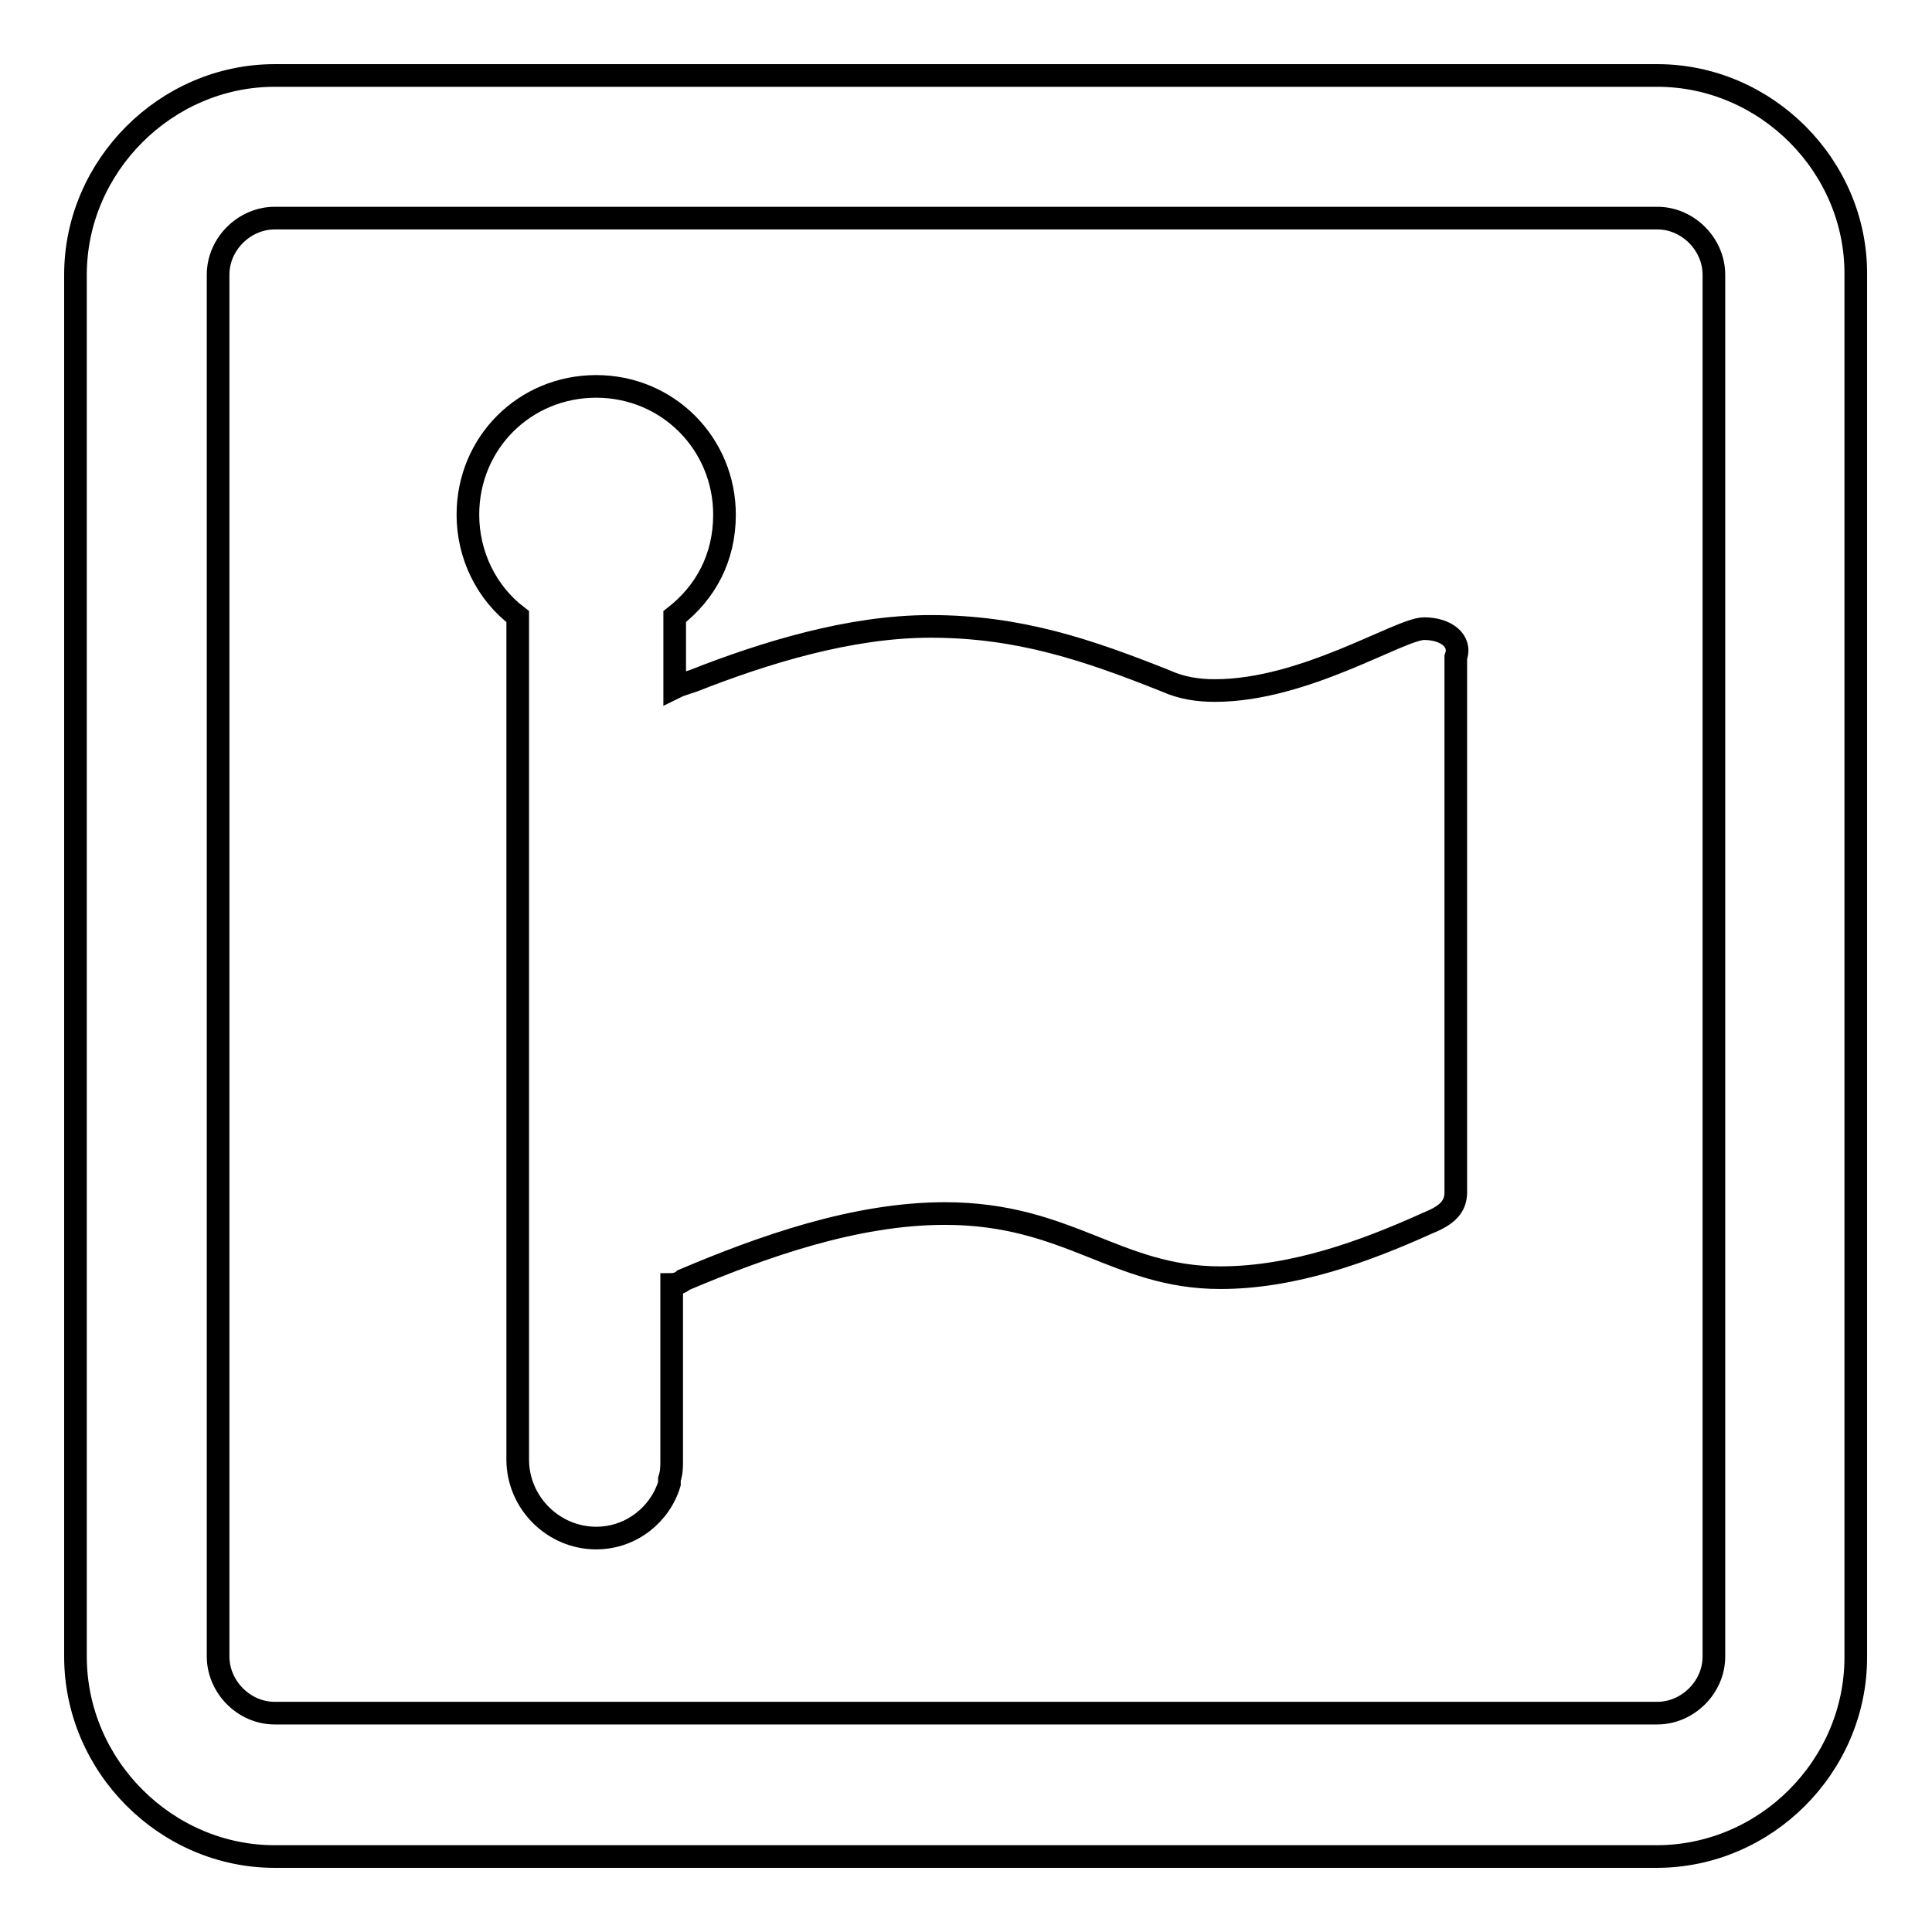 <?xml version="1.0" encoding="utf-8"?>
<!-- Svg Vector Icons : http://www.onlinewebfonts.com/icon -->
<!DOCTYPE svg PUBLIC "-//W3C//DTD SVG 1.1//EN" "http://www.w3.org/Graphics/SVG/1.1/DTD/svg11.dtd">
<svg version="1.1" xmlns="http://www.w3.org/2000/svg" xmlns:xlink="http://www.w3.org/1999/xlink" x="0px" y="0px" viewBox="0 0 256 256" enable-background="new 0 0 256 256" xml:space="preserve">
<g> <path stroke-width="3" fill-opacity="0" stroke="#000000"  d="M219.6,28.9c4.1,0,7.5,3.5,7.5,7.5v183.1c0,4.1-3.5,7.5-7.5,7.5H36.4c-4.1,0-7.5-3.5-7.5-7.5V36.4 c0-4.1,3.5-7.5,7.5-7.5L219.6,28.9 M219.6,10H36.4C22,10,10,22,10,36.4v183.1C10,234,22,246,36.4,246h183.1 c14.5,0,26.4-12,26.4-26.4V36.4C246,22,234,10,219.6,10z M188.7,83.3c-3.2,0-15.8,8.2-27.7,8.2c-2.2,0-4.4-0.3-6.6-1.3 C144.1,86.1,135,83,123.3,83c-10.7,0-22,3.5-31.4,7.2c-0.9,0.3-1.9,0.6-2.5,0.9v-9.4c4.1-3.2,6.6-7.8,6.6-13.5c0-9.4-7.5-17-17-17 c-9.5,0-17,7.5-17,17c0,5.4,2.5,10.4,6.6,13.5v111.7c0,5.7,4.7,10.4,10.4,10.4c4.7,0,8.5-3.2,9.7-7.2V196c0.3-0.9,0.3-1.6,0.3-2.5 v-23.3c0.6,0,1.3-0.3,1.6-0.6c10.4-4.4,22.7-8.8,34.6-8.8c16.4,0,22.7,8.5,36.5,8.5c9.7,0,19.2-3.5,27.4-7.2 c2.2-0.9,3.8-1.9,3.8-4.1V87.1C193.7,84.9,191.6,83.3,188.7,83.3L188.7,83.3z"/></g>
</svg>